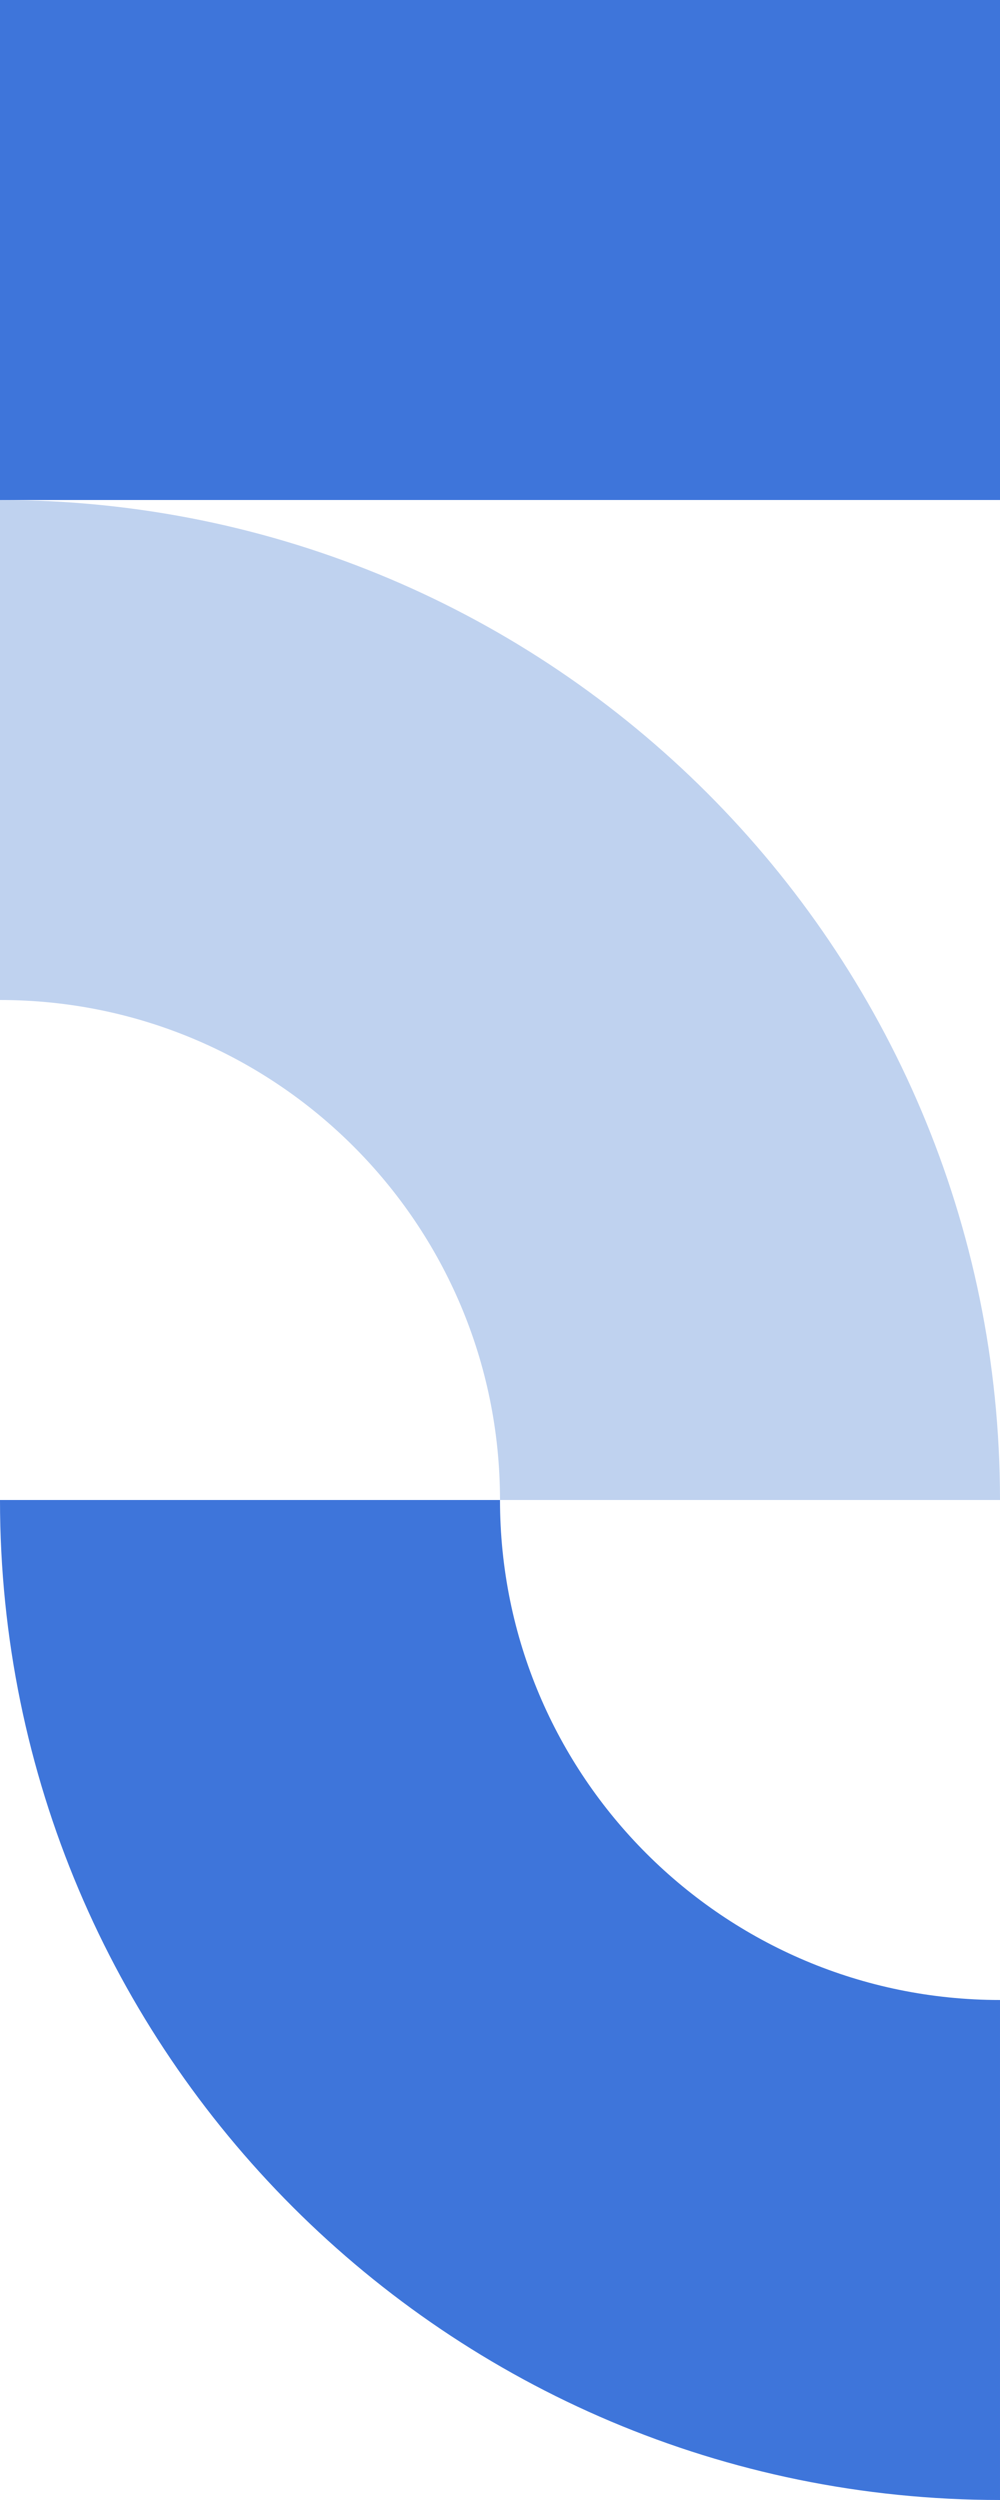 <svg xmlns="http://www.w3.org/2000/svg" id="Livello_2" data-name="Livello 2" viewBox="0 0 613.141 1532.851"><g id="margherita"><path d="m613.141,919.711l-306.57-0c0-169.314-137.256-306.57-306.57-306.57l0-306.57c338.628 0,613.14,274.513,613.14,613.141Z" style="fill: #bfd2ef;"></path><path d="m0,919.711l306.57 0c-0,169.314,137.256,306.57,306.57,306.57l-0,306.57C274.512,1532.851-0,1258.339,0,919.711Z" style="fill: #3e75da;"></path><rect x="153.285" y="-153.285" width="306.57" height="613.14" transform="translate(153.285 459.856) rotate(-90)" style="fill: #3e75da;"></rect></g></svg>